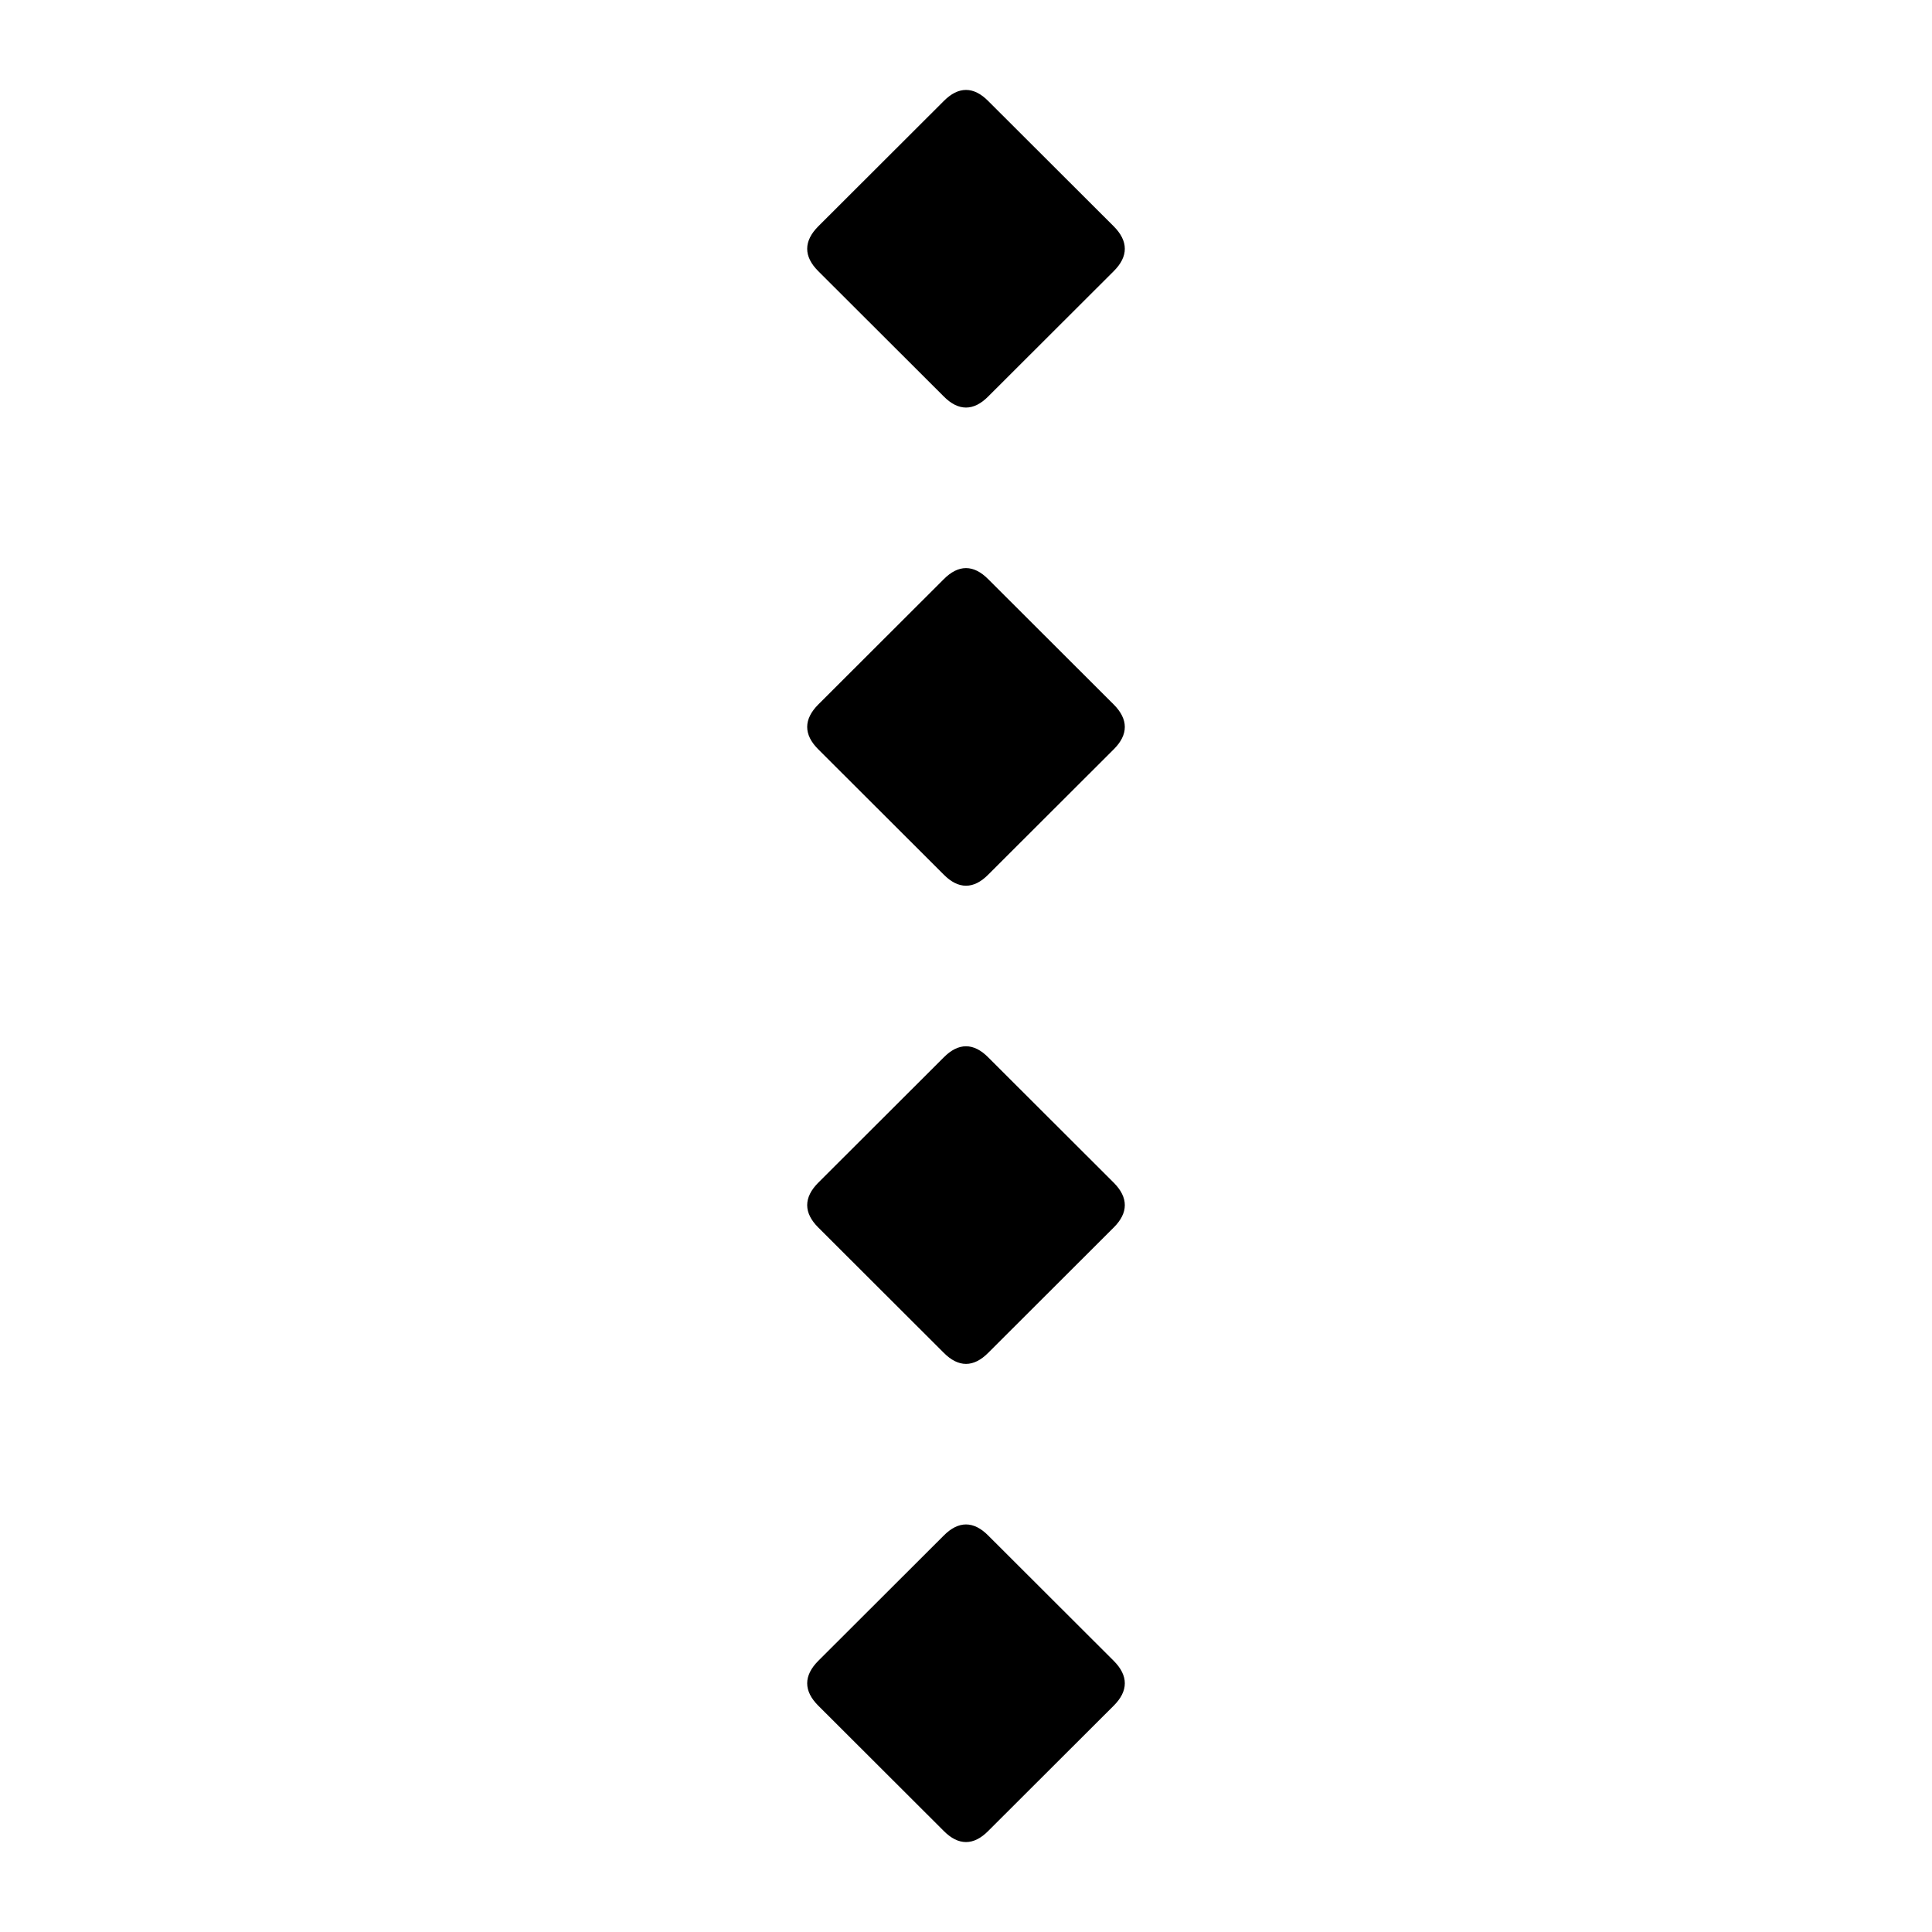 <?xml version="1.0" encoding="utf-8"?><svg xmlns="http://www.w3.org/2000/svg" xmlns:xlink="http://www.w3.org/1999/xlink" viewBox="0 0 1000.0 1000.0" preserveAspectRatio="xMidYMid meet"><path style="stroke:black; stroke-width:2.0;" d="M 510.8,947.0 Q 500.0,957.9 489.2,947.0 L 424.2,882.1 Q 413.4,871.3 424.2,860.4 L 489.2,795.5 Q 500.0,784.6 510.8,795.5 L 575.8,860.4 Q 586.6,871.3 575.8,882.1 L 510.8,947.0 Z"/><path style="stroke:black; stroke-width:2.0;" d="M 510.8,699.5 Q 500.0,710.4 489.2,699.5 L 424.2,634.6 Q 413.4,623.8 424.2,612.9 L 489.2,548.0 Q 500.0,537.1 510.8,548.0 L 575.8,612.9 Q 586.6,623.8 575.8,634.6 L 510.8,699.5 Z"/><path style="stroke:black; stroke-width:2.0;" d="M 510.8,452.0 Q 500.0,462.9 489.2,452.0 L 424.2,387.1 Q 413.4,376.3 424.2,365.4 L 489.2,300.5 Q 500.0,289.6 510.8,300.5 L 575.8,365.4 Q 586.6,376.3 575.8,387.1 L 510.8,452.0 Z"/><path style="stroke:black; stroke-width:2.0;" d="M 510.8,204.5 Q 500.0,215.4 489.2,204.5 L 424.2,139.6 Q 413.4,128.8 424.2,117.9 L 489.2,53.0 Q 500.0,42.1 510.8,53.0 L 575.8,117.9 Q 586.6,128.8 575.8,139.6 L 510.8,204.5 Z"/></svg>